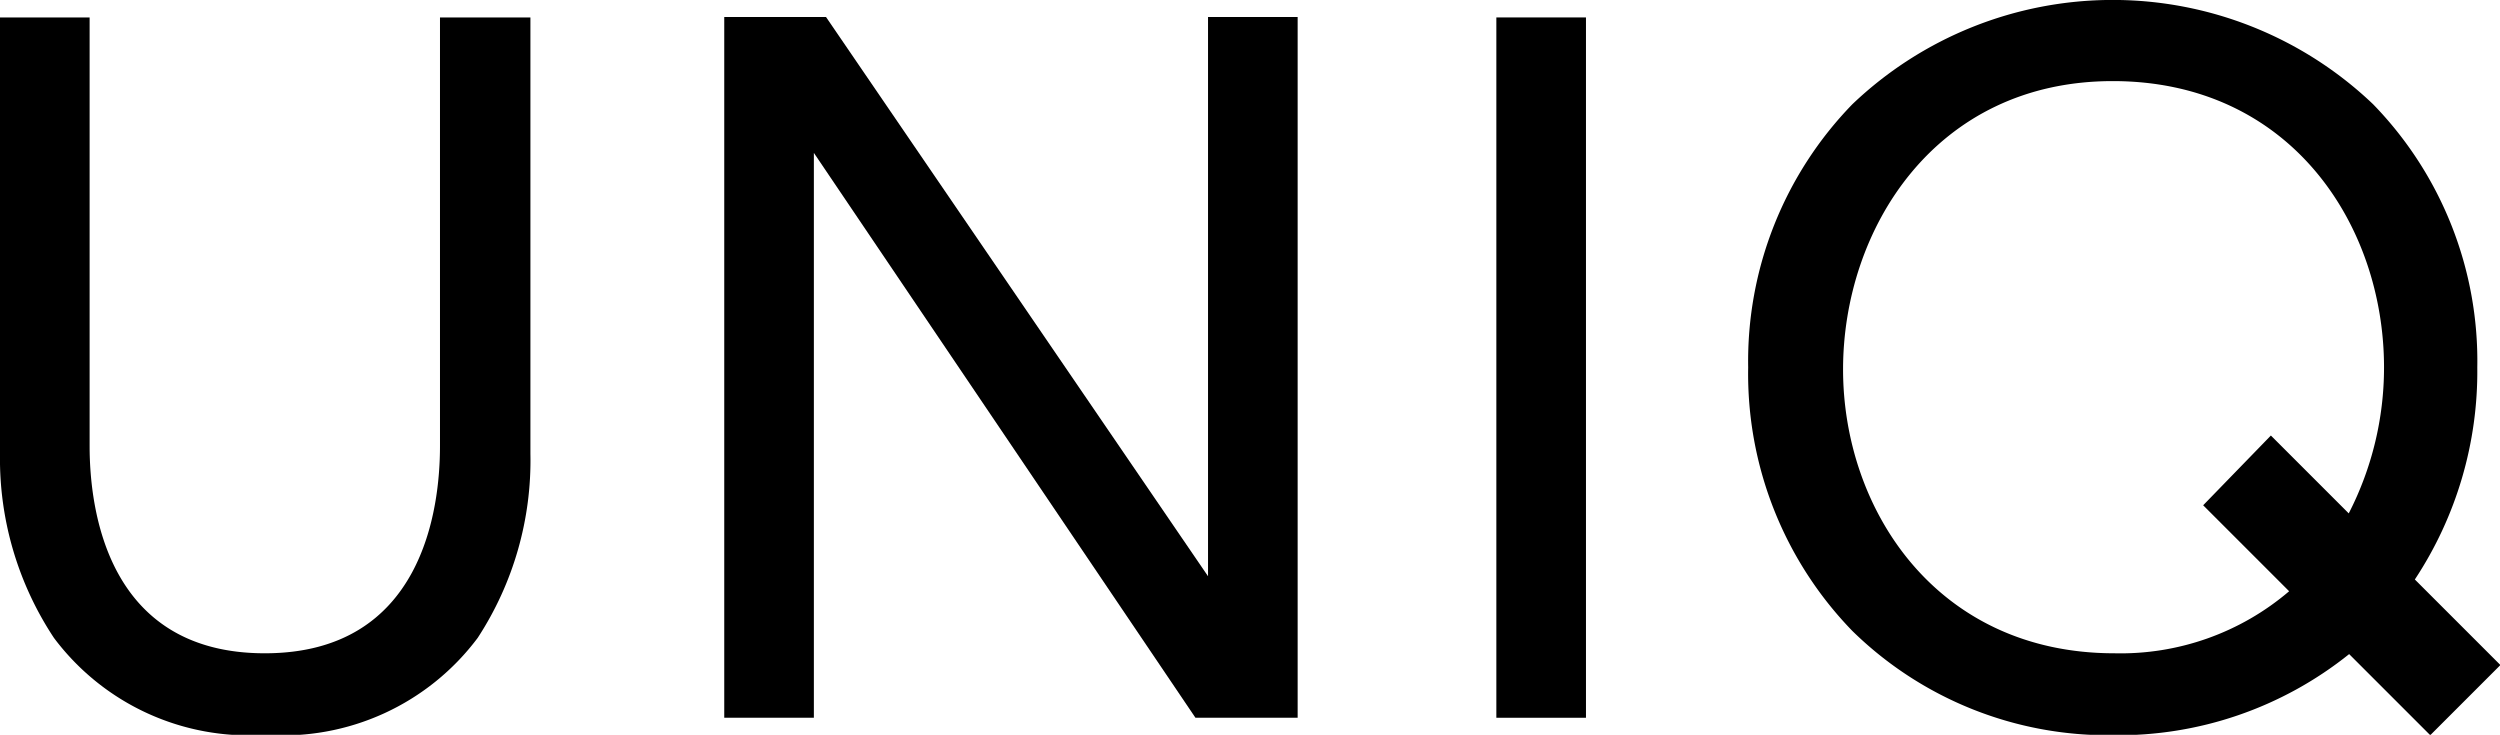 <svg id="Layer_1" data-name="Layer 1" xmlns="http://www.w3.org/2000/svg" viewBox="0 0 61.65 18.12"><path d="M63.52,20.65c0,1.54-.42,5.11-4.32,5.11s-4.32-3.57-4.32-5.11V10.08H52.67V20.84A8,8,0,0,0,54,25.38a6,6,0,0,0,5.22,2.39,6,6,0,0,0,5.23-2.39,8,8,0,0,0,1.3-4.54V10.08H63.52V20.65Z" transform="translate(-52.67 -9.65)"/><polygon points="29.79 14.21 20.37 0.42 17.86 0.42 17.86 17.7 20.07 17.7 20.07 3.77 29.48 17.7 32 17.7 32 0.42 29.79 0.42 29.79 14.21"/><rect x="36.9" y="0.43" width="2.21" height="17.27"/><path d="M114.33,26.05l-2.11-2.11a9.3,9.3,0,0,0,1.54-5.23,9.08,9.08,0,0,0-2.57-6.49,9.3,9.3,0,0,0-12.84,0,9.09,9.09,0,0,0-2.57,6.49,9.1,9.1,0,0,0,2.57,6.5,9,9,0,0,0,6.42,2.57,9.1,9.1,0,0,0,5.83-2l2,2Zm-9.56-14.4c4.39,0,6.69,3.55,6.69,7.06a7.87,7.87,0,0,1-.87,3.6l-1.92-1.92L107,22.11l2.12,2.12a6.4,6.4,0,0,1-4.31,1.53c-4.39,0-6.69-3.55-6.69-7S100.38,11.65,104.77,11.65Z" transform="translate(-52.67 -9.65)"/></svg>